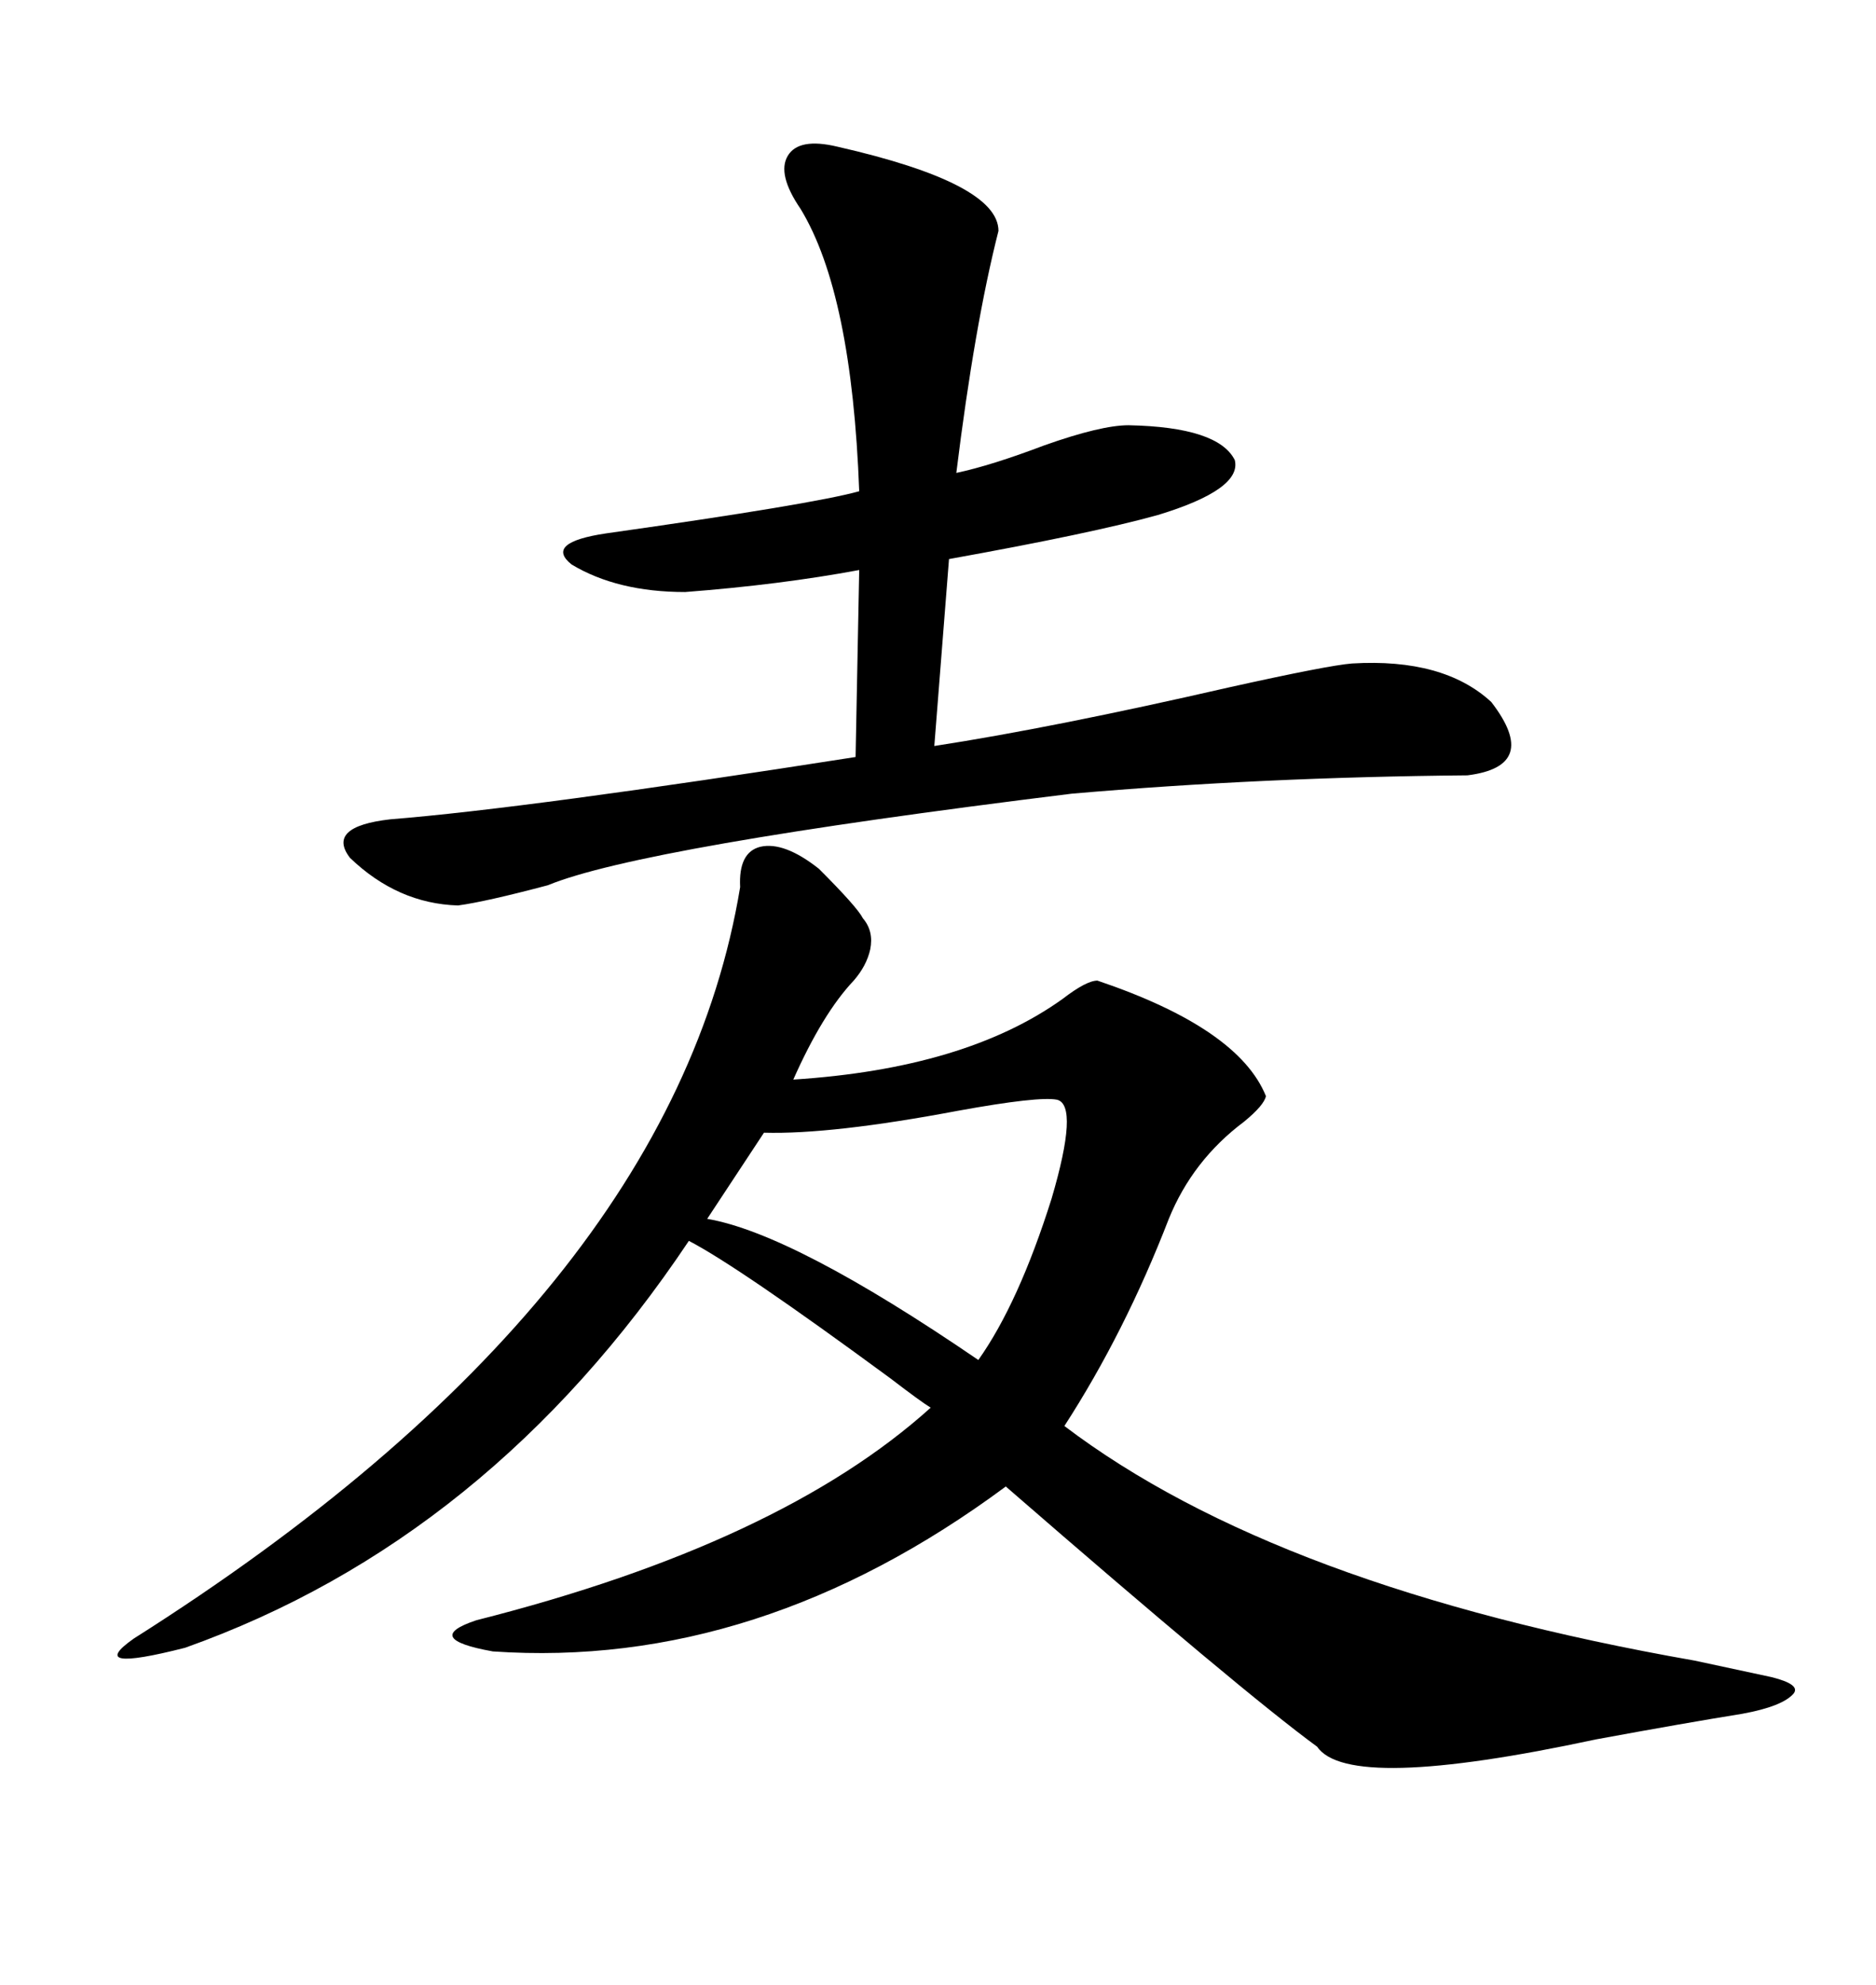 <svg xmlns="http://www.w3.org/2000/svg" xmlns:xlink="http://www.w3.org/1999/xlink" width="300" height="317.285"><path d="M130.96 138.87L130.96 138.87Q137.11 145.02 137.99 146.78L137.99 146.78Q139.75 148.83 139.16 151.76L139.16 151.76Q138.57 154.39 136.52 156.74L136.52 156.74Q131.54 162.01 126.86 172.56L126.86 172.56Q154.39 170.80 169.92 159.67L169.92 159.67Q173.73 156.74 175.49 156.74L175.49 156.74Q198.05 164.36 202.44 175.20L202.44 175.20Q202.15 176.66 198.93 179.30L198.93 179.30Q190.72 185.45 186.91 194.82L186.91 194.82Q179.88 212.99 170.21 227.93L170.21 227.93Q204.20 253.71 271.00 265.43L271.00 265.43Q279.20 267.19 283.30 268.07L283.30 268.07Q287.99 269.24 286.82 270.70L286.82 270.70Q285.06 272.75 278.61 273.93L278.61 273.93Q269.53 275.39 255.18 278.03L255.18 278.03Q215.63 286.52 210.64 279.20L210.64 279.20Q198.63 270.41 160.84 237.60L160.84 237.60Q121.29 266.89 78.81 263.96L78.81 263.96Q67.38 261.91 76.17 258.98L76.17 258.98Q124.80 246.68 148.83 225L148.83 225Q147.36 224.12 142.38 220.31L142.38 220.31Q118.07 202.44 110.16 198.34L110.16 198.34Q78.22 246.09 29.59 263.38L29.59 263.38Q13.48 267.48 21.39 261.91L21.39 261.91Q107.52 207.42 118.36 141.80L118.36 141.80Q118.07 136.23 121.58 135.35L121.58 135.35Q125.39 134.47 130.96 138.87ZM133.89 23.44L133.89 23.44Q159.67 29.30 159.67 36.91L159.67 36.91Q155.86 51.86 152.93 75.59L152.93 75.59Q158.50 74.41 166.99 71.19L166.99 71.19Q176.07 67.97 180.47 67.97L180.47 67.97Q194.82 68.26 197.46 73.54L197.46 73.54Q198.63 78.22 185.16 82.32L185.16 82.32Q174.61 85.25 151.76 89.36L151.76 89.36L149.41 119.24Q168.46 116.31 196.58 109.86L196.58 109.86Q212.40 106.35 216.21 106.05L216.21 106.05Q230.86 105.18 238.48 112.21L238.48 112.21Q246.39 122.46 234.67 123.93L234.67 123.93Q201.86 124.22 171.39 126.86L171.39 126.86Q102.54 135.35 87.60 141.50L87.60 141.50Q77.64 144.14 73.24 144.73L73.24 144.73Q63.57 144.43 55.96 137.11L55.96 137.11Q52.15 132.13 62.40 130.96L62.40 130.96Q84.38 129.20 136.82 121.00L136.82 121.00L137.40 91.11Q124.80 93.46 109.57 94.63L109.57 94.63Q98.73 94.63 91.41 90.23L91.41 90.23Q87.01 86.72 96.97 85.25L96.97 85.25Q130.08 80.57 137.40 78.52L137.40 78.52Q136.23 46.88 128.03 33.40L128.03 33.40Q124.22 27.83 125.98 24.90L125.98 24.90Q127.73 21.97 133.89 23.44ZM169.04 175.78L169.04 175.78Q166.11 175.20 153.22 177.54L153.22 177.54Q133.01 181.35 122.17 181.05L122.17 181.05L113.09 194.82Q126.86 197.17 156.45 217.38L156.45 217.38Q162.89 208.30 168.16 191.60L168.16 191.60Q172.56 176.66 169.04 175.78Z"/></svg>